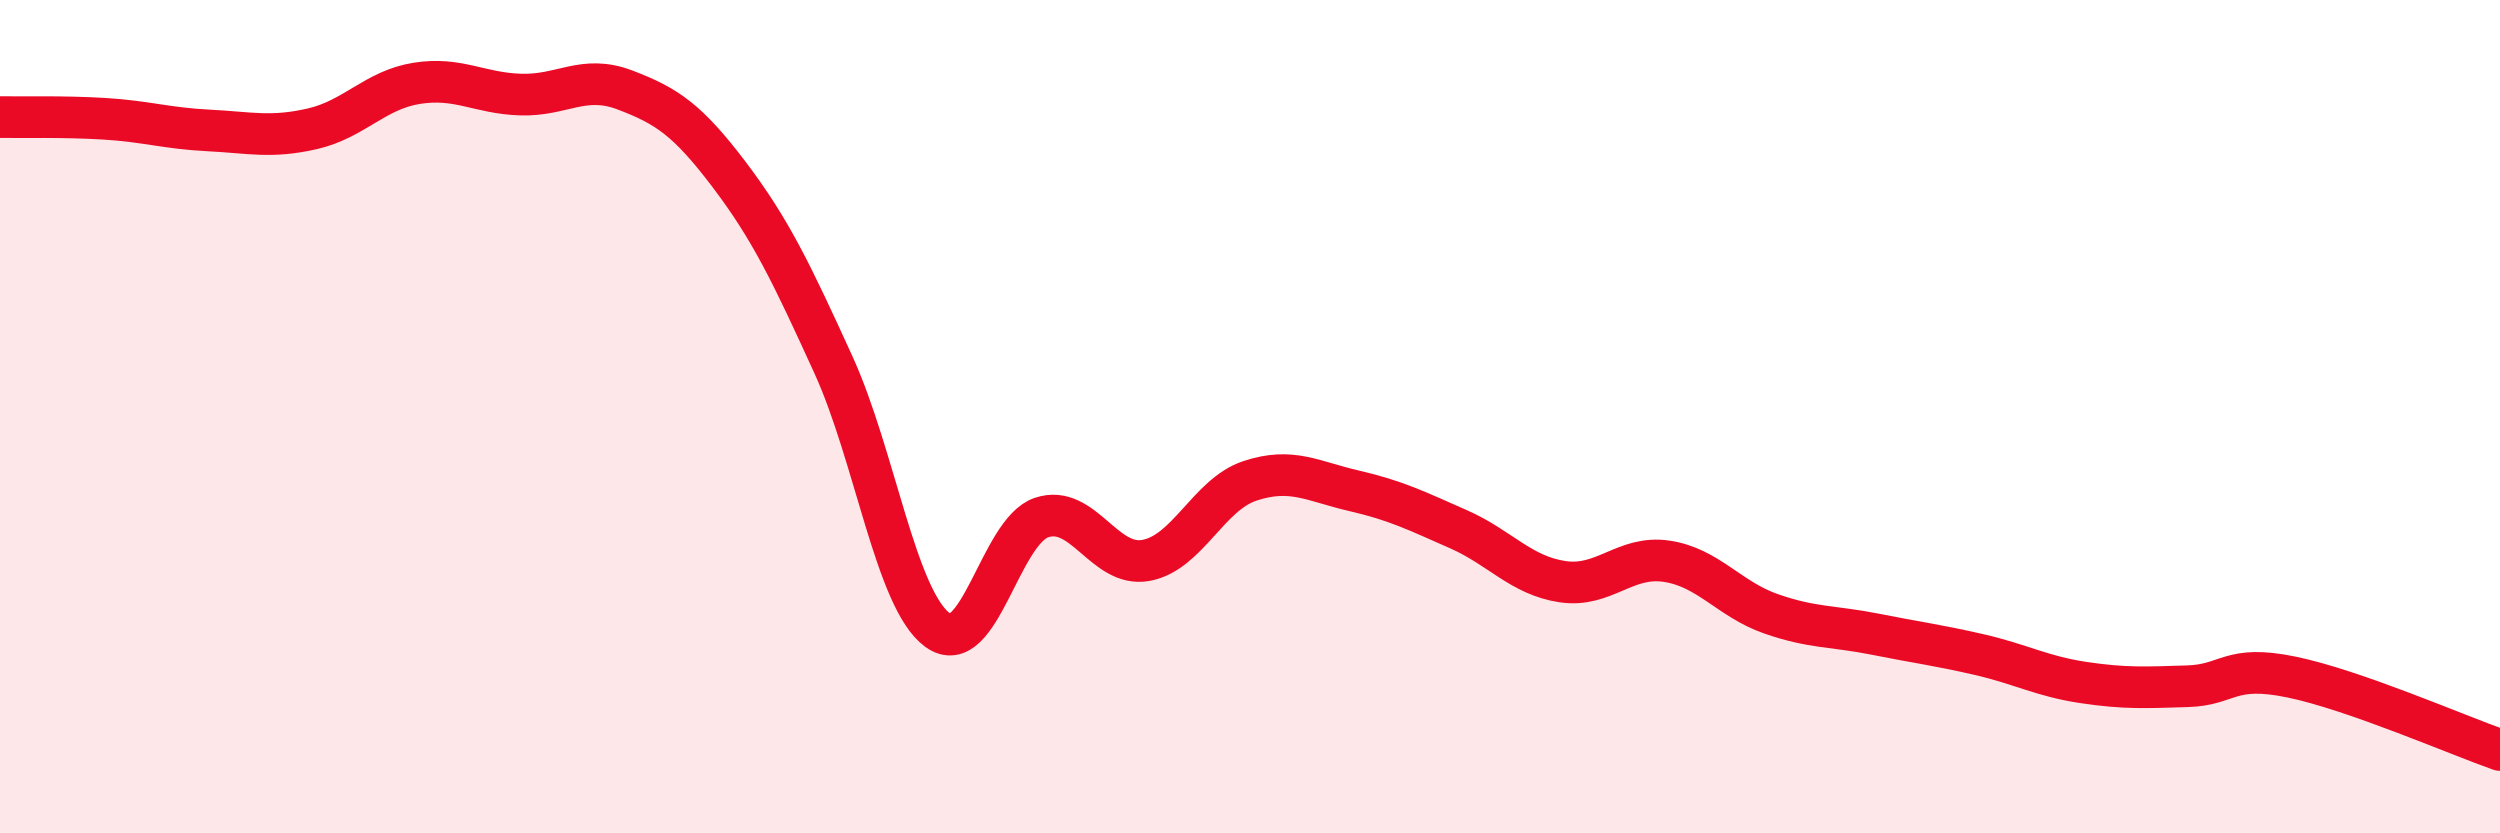 
    <svg width="60" height="20" viewBox="0 0 60 20" xmlns="http://www.w3.org/2000/svg">
      <path
        d="M 0,2.81 C 0.5,2.82 1.5,2.79 2.5,2.85 C 3.5,2.91 4,3.08 5,3.13 C 6,3.18 6.5,3.32 7.5,3.09 C 8.5,2.86 9,2.16 10,2 C 11,1.84 11.5,2.24 12.5,2.27 C 13.5,2.3 14,1.78 15,2.16 C 16,2.54 16.5,2.87 17.5,4.19 C 18.5,5.51 19,6.56 20,8.75 C 21,10.94 21.5,14.39 22.5,15.12 C 23.5,15.85 24,12.75 25,12.42 C 26,12.09 26.5,13.63 27.5,13.45 C 28.5,13.27 29,11.87 30,11.54 C 31,11.21 31.5,11.55 32.5,11.78 C 33.5,12.01 34,12.26 35,12.7 C 36,13.14 36.5,13.81 37.5,13.96 C 38.5,14.11 39,13.32 40,13.47 C 41,13.62 41.5,14.38 42.5,14.73 C 43.5,15.08 44,15.02 45,15.22 C 46,15.42 46.5,15.48 47.5,15.71 C 48.5,15.94 49,16.23 50,16.38 C 51,16.53 51.5,16.5 52.5,16.47 C 53.5,16.44 53.5,15.94 55,16.25 C 56.5,16.56 59,17.65 60,18L60 20L0 20Z"
        fill="#EB0A25"
        opacity="0.1"
        stroke-linecap="round"
        stroke-linejoin="round"
      />
      <path
        d="M 0,2.81 C 0.5,2.82 1.5,2.79 2.5,2.85 C 3.5,2.91 4,3.08 5,3.13 C 6,3.18 6.5,3.32 7.5,3.09 C 8.5,2.86 9,2.16 10,2 C 11,1.84 11.5,2.24 12.5,2.27 C 13.5,2.3 14,1.78 15,2.16 C 16,2.54 16.5,2.87 17.5,4.19 C 18.5,5.51 19,6.56 20,8.75 C 21,10.94 21.5,14.39 22.5,15.12 C 23.5,15.85 24,12.75 25,12.42 C 26,12.09 26.5,13.63 27.5,13.45 C 28.5,13.27 29,11.87 30,11.54 C 31,11.21 31.5,11.55 32.5,11.78 C 33.5,12.01 34,12.26 35,12.7 C 36,13.14 36.5,13.81 37.5,13.96 C 38.5,14.11 39,13.32 40,13.47 C 41,13.62 41.5,14.38 42.5,14.73 C 43.5,15.08 44,15.02 45,15.22 C 46,15.42 46.5,15.48 47.5,15.71 C 48.5,15.94 49,16.23 50,16.38 C 51,16.53 51.5,16.5 52.5,16.47 C 53.5,16.44 53.5,15.94 55,16.25 C 56.5,16.56 59,17.65 60,18"
        stroke="#EB0A25"
        stroke-width="1"
        fill="none"
        stroke-linecap="round"
        stroke-linejoin="round"
      />
    </svg>
  
